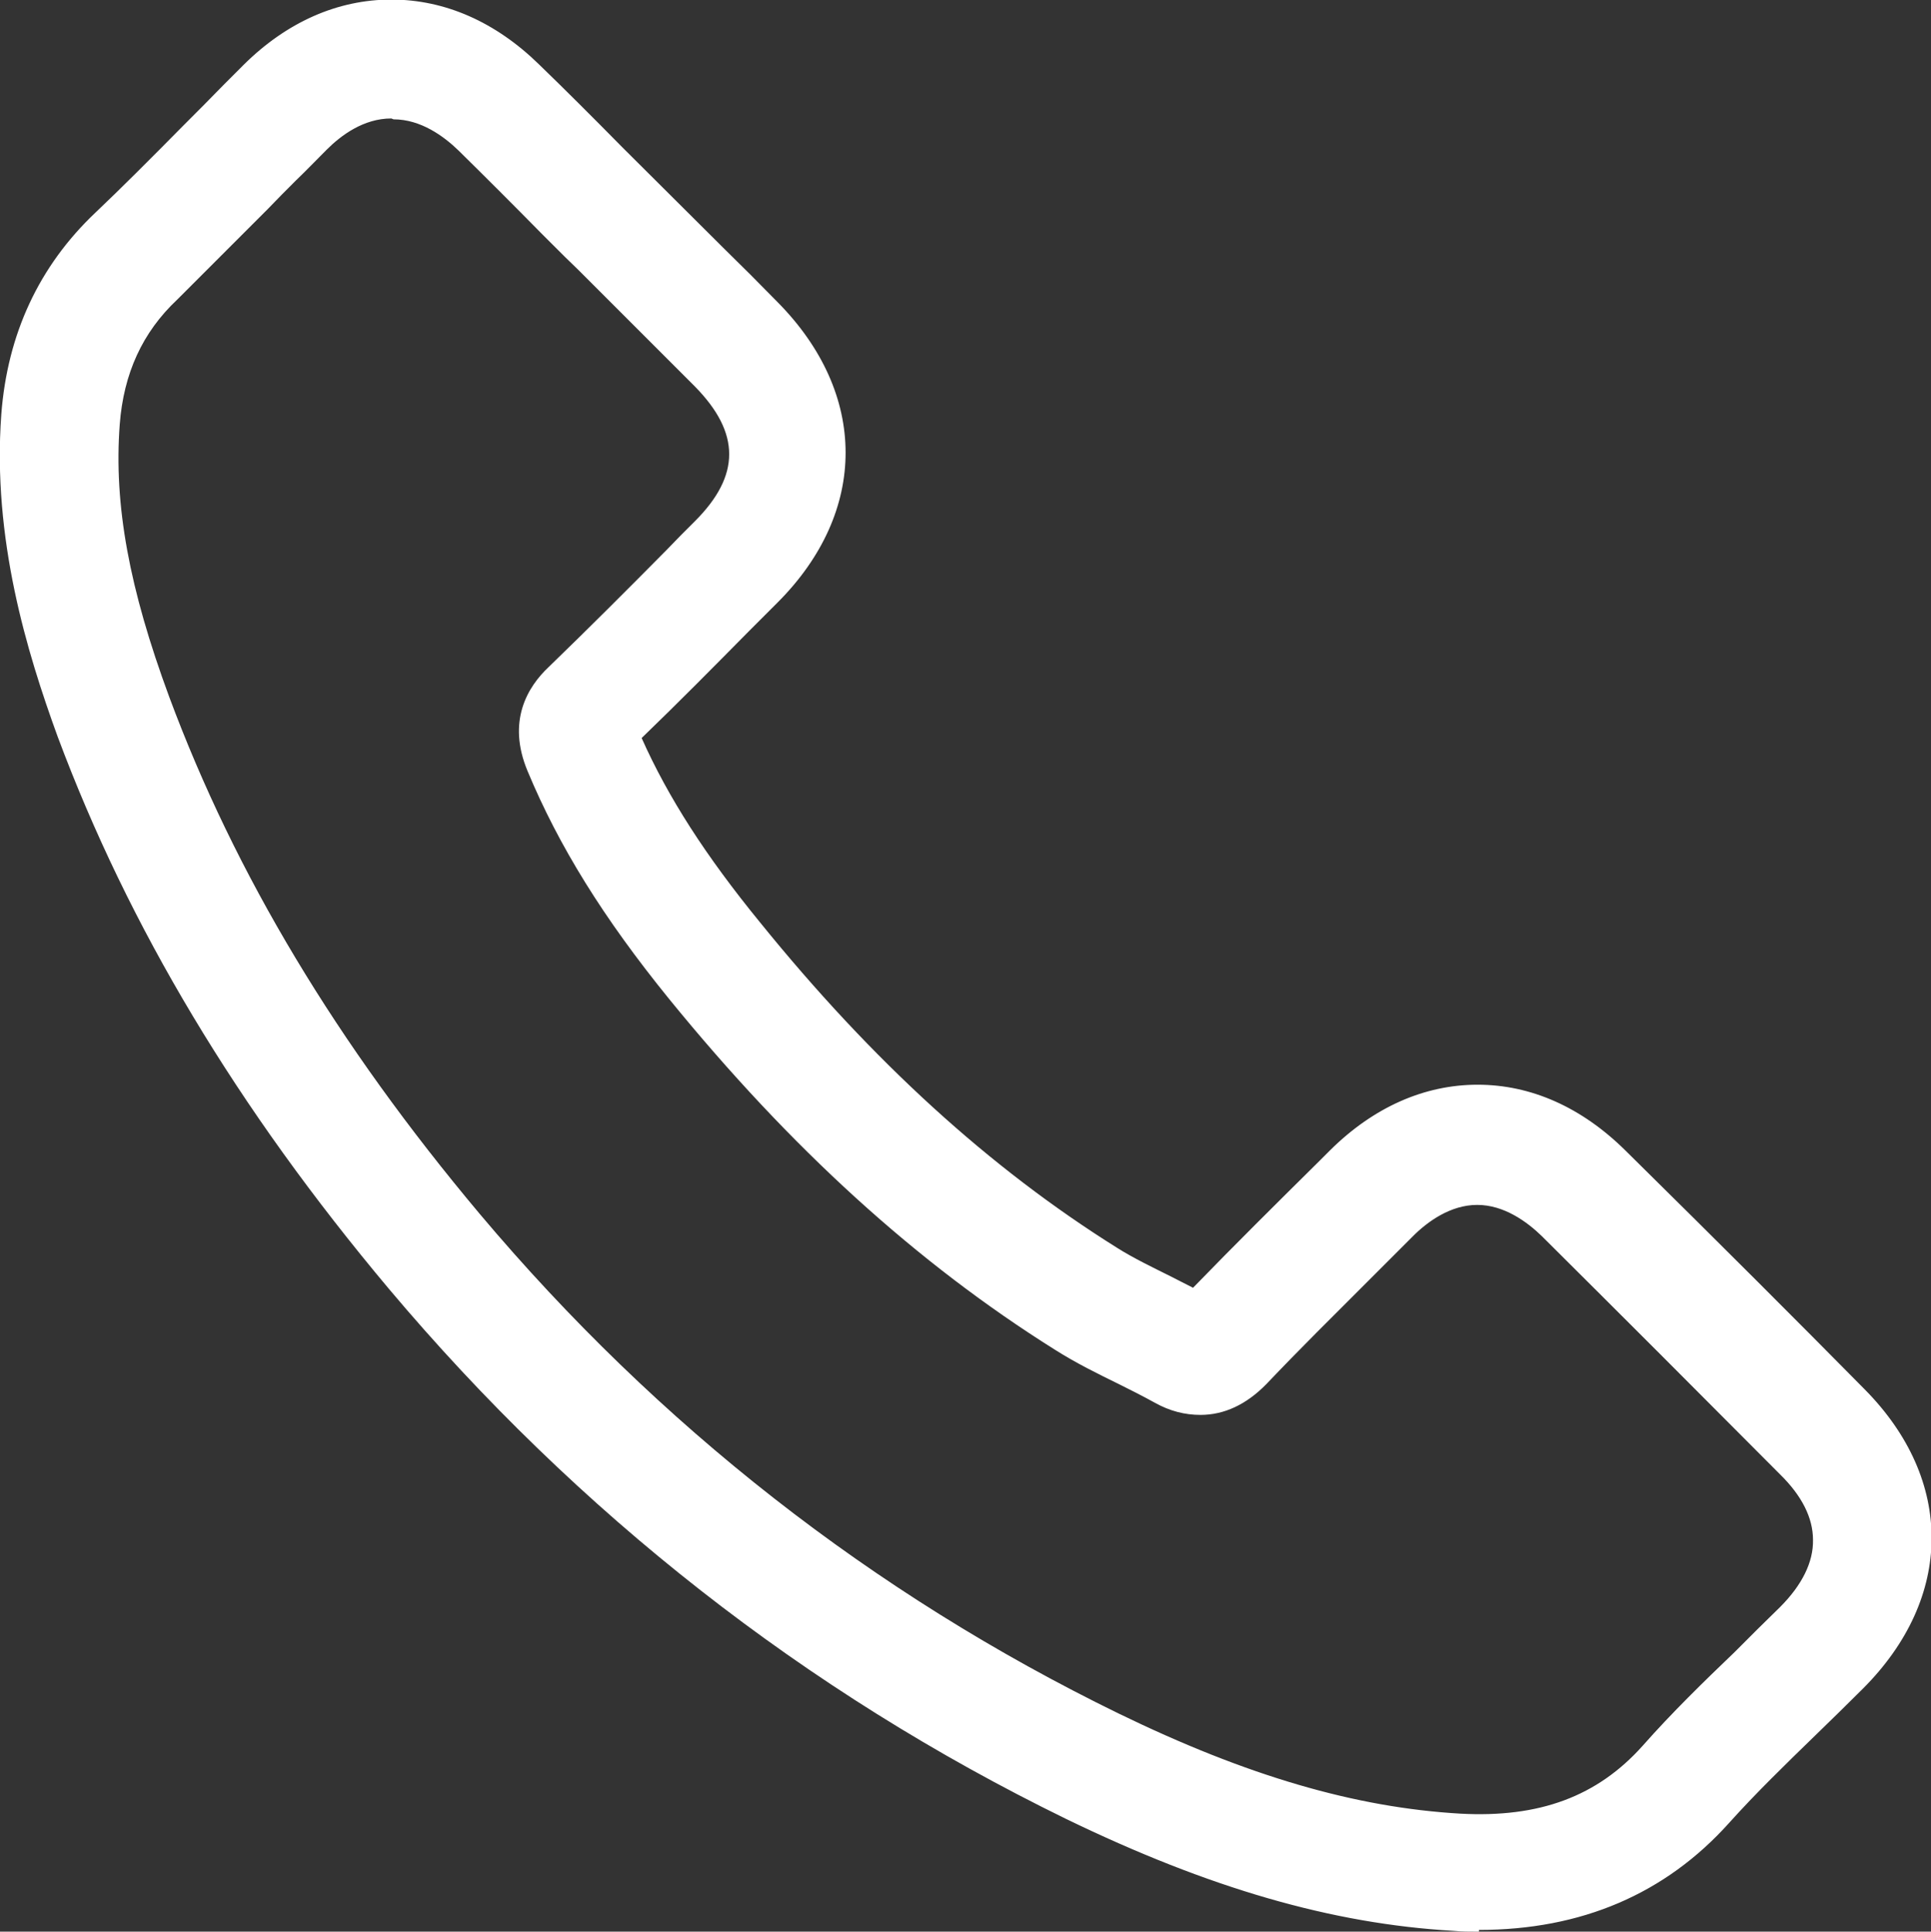 <?xml version="1.0" encoding="UTF-8"?>
<svg id="Capa_2" data-name="Capa 2" xmlns="http://www.w3.org/2000/svg" viewBox="0 0 44.51 44.52">
  <rect x="0" y="0" width="44.51" height="44.52" fill="#333333" stroke="none"/>
  <defs>
    <style>
      .cls-1 {
        fill: #fff;
      }
    </style>
  </defs>
  <g id="Capa_1-2" data-name="Capa 1">
    <path class="cls-1" d="m42.88,32.14c-1.86-1.87-3.71-3.72-5.51-5.5-.98-.97-2.12-1.48-3.32-1.48s-2.34.51-3.31,1.47l-.25.25c-.98.97-1.99,1.97-2.97,2.98-.2-.1-.4-.2-.59-.3-.45-.22-.88-.43-1.25-.67-2.94-1.85-5.65-4.3-8.26-7.53-1.27-1.56-2.16-2.95-2.78-4.36.87-.84,1.72-1.7,2.55-2.54l.64-.64c2.04-2.05,2.03-4.7,0-6.75-.62-.63-1.26-1.26-1.87-1.87l-.82-.82c-.29-.29-.58-.58-.87-.87-.62-.63-1.27-1.28-1.92-1.91-.98-.96-2.13-1.46-3.32-1.46s-2.34.5-3.31,1.46c-.47.47-.94.93-1.39,1.39-.66.67-1.34,1.35-2.03,2.01C1.01,6.2.3,7.74.16,9.56c-.21,2.86.58,5.45,1.3,7.38,1.63,4.38,4.11,8.53,7.6,12.69,4.35,5.17,9.59,9.27,15.57,12.18,3.29,1.6,6.11,2.41,8.87,2.57.2,0,.4.02.59.02,2.32,0,4.23-.82,5.68-2.43.62-.69,1.29-1.34,1.99-2.03.36-.35.72-.7,1.09-1.07,2.05-2.06,2.06-4.69.04-6.73Zm-1.77,4.99c-.35.35-.7.69-1.05,1.04-.7.69-1.43,1.4-2.11,2.16-1.07,1.2-2.42,1.7-4.3,1.6-2.42-.14-4.94-.87-7.92-2.32-5.67-2.76-10.64-6.64-14.76-11.54-3.31-3.94-5.66-7.84-7.18-11.95-.94-2.52-1.29-4.48-1.15-6.33.09-1.2.54-2.18,1.37-2.96.7-.7,1.4-1.41,2.07-2.08.45-.45.9-.91,1.36-1.37.35-.35.9-.76,1.58-.76s1.23.41,1.59.76c.63.62,1.28,1.27,1.89,1.89.29.29.58.58.87.87l.82.82c.61.61,1.24,1.24,1.86,1.86,1.1,1.11,1.11,2.18,0,3.27-.21.22-.43.43-.64.65-.89.9-1.81,1.83-2.73,2.71-.46.44-.9,1.19-.46,2.27.71,1.71,1.75,3.37,3.24,5.22,2.79,3.43,5.69,6.07,8.87,8.06.49.31,1,.56,1.48.8.29.14.56.27.82.42.33.18.66.27.99.27h0c.52,0,1.01-.23,1.43-.67,1.03-1.07,2.11-2.13,3.14-3.16l.25-.25c.35-.35.9-.76,1.57-.76s1.22.41,1.58.76c1.79,1.78,3.65,3.63,5.49,5.49,1.07,1.05,1.06,2.18,0,3.24Z"/>
    <path class="cls-1" d="m34.09,44.52c-.19,0-.4,0-.6-.02-2.78-.16-5.62-.98-8.92-2.58-6-2.93-11.25-7.04-15.61-12.22-3.5-4.17-5.99-8.33-7.63-12.72C.62,15.03-.18,12.42.03,9.55c.14-1.85.87-3.42,2.17-4.65.59-.56,1.23-1.2,2.03-2.01.31-.31.63-.63.95-.96l.44-.44c.99-.98,2.16-1.5,3.4-1.5s2.41.52,3.41,1.5c.6.58,1.23,1.21,1.92,1.91l2.32,2.31c.42.41.84.83,1.25,1.25,2.09,2.11,2.1,4.83,0,6.93l-.64.64c-.82.83-1.65,1.67-2.49,2.48.61,1.37,1.48,2.72,2.73,4.25,2.59,3.2,5.29,5.66,8.23,7.5.38.24.82.45,1.24.66.17.09.34.17.51.26.96-.99,1.95-1.97,2.91-2.92l.25-.25c1-.99,2.17-1.51,3.4-1.51s2.4.52,3.41,1.52c2.22,2.19,3.92,3.89,5.51,5.5,2.07,2.09,2.06,4.8-.04,6.9-.37.37-.73.72-1.09,1.07-.71.69-1.37,1.33-1.99,2.02-1.47,1.64-3.41,2.47-5.77,2.47ZM9.02.25c-1.17,0-2.28.49-3.22,1.43l-.44.43c-.32.32-.64.64-.95.95-.8.81-1.44,1.45-2.03,2.01C1.12,6.27.42,7.78.28,9.57c-.21,2.83.58,5.4,1.29,7.33,1.62,4.37,4.1,8.5,7.58,12.65,4.33,5.15,9.56,9.24,15.52,12.15,3.27,1.59,6.07,2.4,8.82,2.56.2,0,.4.02.59.02,2.28,0,4.16-.8,5.58-2.39.62-.69,1.28-1.34,1.99-2.02.37-.36.73-.71,1.1-1.08,1.99-2,2-4.57.04-6.55h0c-1.59-1.61-3.29-3.31-5.51-5.5-.95-.95-2.07-1.45-3.23-1.45s-2.27.5-3.22,1.44l-.25.25c-.98.97-1.99,1.97-2.97,2.98l-.06.07-.08-.04c-.2-.1-.4-.2-.6-.3-.43-.21-.87-.42-1.26-.67-2.97-1.86-5.68-4.33-8.29-7.56-1.28-1.58-2.17-2.97-2.8-4.39l-.04-.08.06-.06c.86-.83,1.71-1.69,2.53-2.52l.66-.66c1.98-1.99,1.98-4.57,0-6.58-.41-.42-.83-.84-1.25-1.25l-2.32-2.32c-.69-.71-1.32-1.33-1.92-1.91-.95-.93-2.07-1.43-3.23-1.43Zm25.08,41.82c-.15,0-.3,0-.46-.01-2.45-.14-4.98-.88-7.97-2.33-5.69-2.77-10.67-6.67-14.8-11.58-3.32-3.95-5.68-7.88-7.21-11.99-.94-2.52-1.3-4.49-1.16-6.39.09-1.24.56-2.24,1.41-3.04.34-.34.68-.68,1.02-1.02.36-.36.71-.71,1.06-1.06.22-.22.43-.44.65-.66.24-.24.47-.48.71-.71.36-.36.95-.79,1.67-.79.56,0,1.14.27,1.68.79.63.62,1.28,1.27,1.89,1.89l.27.27c.2.2.39.4.59.59l2.69,2.69c1.14,1.15,1.15,2.31,0,3.45-.1.11-.21.22-.32.32-.11.11-.21.21-.32.32l-.02.02c-.88.89-1.8,1.82-2.71,2.7-.43.41-.85,1.11-.43,2.13.71,1.7,1.74,3.35,3.23,5.19,2.78,3.42,5.67,6.05,8.83,8.04.48.3.97.54,1.44.78.29.14.55.27.85.43.3.17.61.25.93.25.48,0,.94-.21,1.35-.63.77-.8,1.57-1.6,2.35-2.37l1.04-1.04c.36-.36.94-.79,1.66-.79.56,0,1.14.27,1.67.79l.03.03c1.78,1.77,3.63,3.61,5.46,5.46.55.54.83,1.11.83,1.69,0,.59-.28,1.17-.83,1.73h0c-.17.17-.35.34-.52.52-.18.18-.36.35-.53.53-.7.68-1.43,1.39-2.11,2.15-1,1.12-2.26,1.65-3.94,1.65ZM9.02,2.73c-.64,0-1.16.39-1.49.72-.24.24-.47.48-.71.71-.22.22-.44.44-.65.66-.35.35-.7.7-1.06,1.06-.34.34-.68.68-1.02,1.02-.81.76-1.24,1.71-1.33,2.88-.14,1.86.22,3.79,1.14,6.28,1.52,4.09,3.86,7.99,7.16,11.92,4.11,4.88,9.06,8.75,14.72,11.51,2.96,1.44,5.46,2.17,7.88,2.31,1.83.1,3.16-.4,4.2-1.56.68-.77,1.41-1.48,2.12-2.16.17-.17.35-.35.53-.53.17-.17.35-.34.52-.51h0c.51-.51.77-1.04.76-1.55,0-.51-.26-1.02-.76-1.51-1.84-1.85-3.68-3.69-5.46-5.46l-.03-.03c-.34-.33-.87-.72-1.49-.72s-1.15.39-1.48.72l-1.04,1.04c-.77.77-1.58,1.57-2.34,2.37-.46.47-.97.71-1.52.71-.36,0-.71-.09-1.05-.28-.29-.16-.55-.29-.81-.42-.51-.25-1-.49-1.49-.8-3.19-2-6.1-4.65-8.9-8.09-1.51-1.86-2.54-3.52-3.26-5.25-.48-1.15,0-1.94.49-2.4.91-.88,1.83-1.8,2.71-2.69.13-.13.23-.24.34-.35.11-.11.21-.21.32-.32,1.05-1.05,1.05-2.03,0-3.1l-2.69-2.69c-.2-.19-.4-.39-.6-.59l-.27-.27c-.61-.62-1.26-1.27-1.89-1.89-.34-.33-.87-.72-1.5-.72Z"/>
  </g>
</svg>